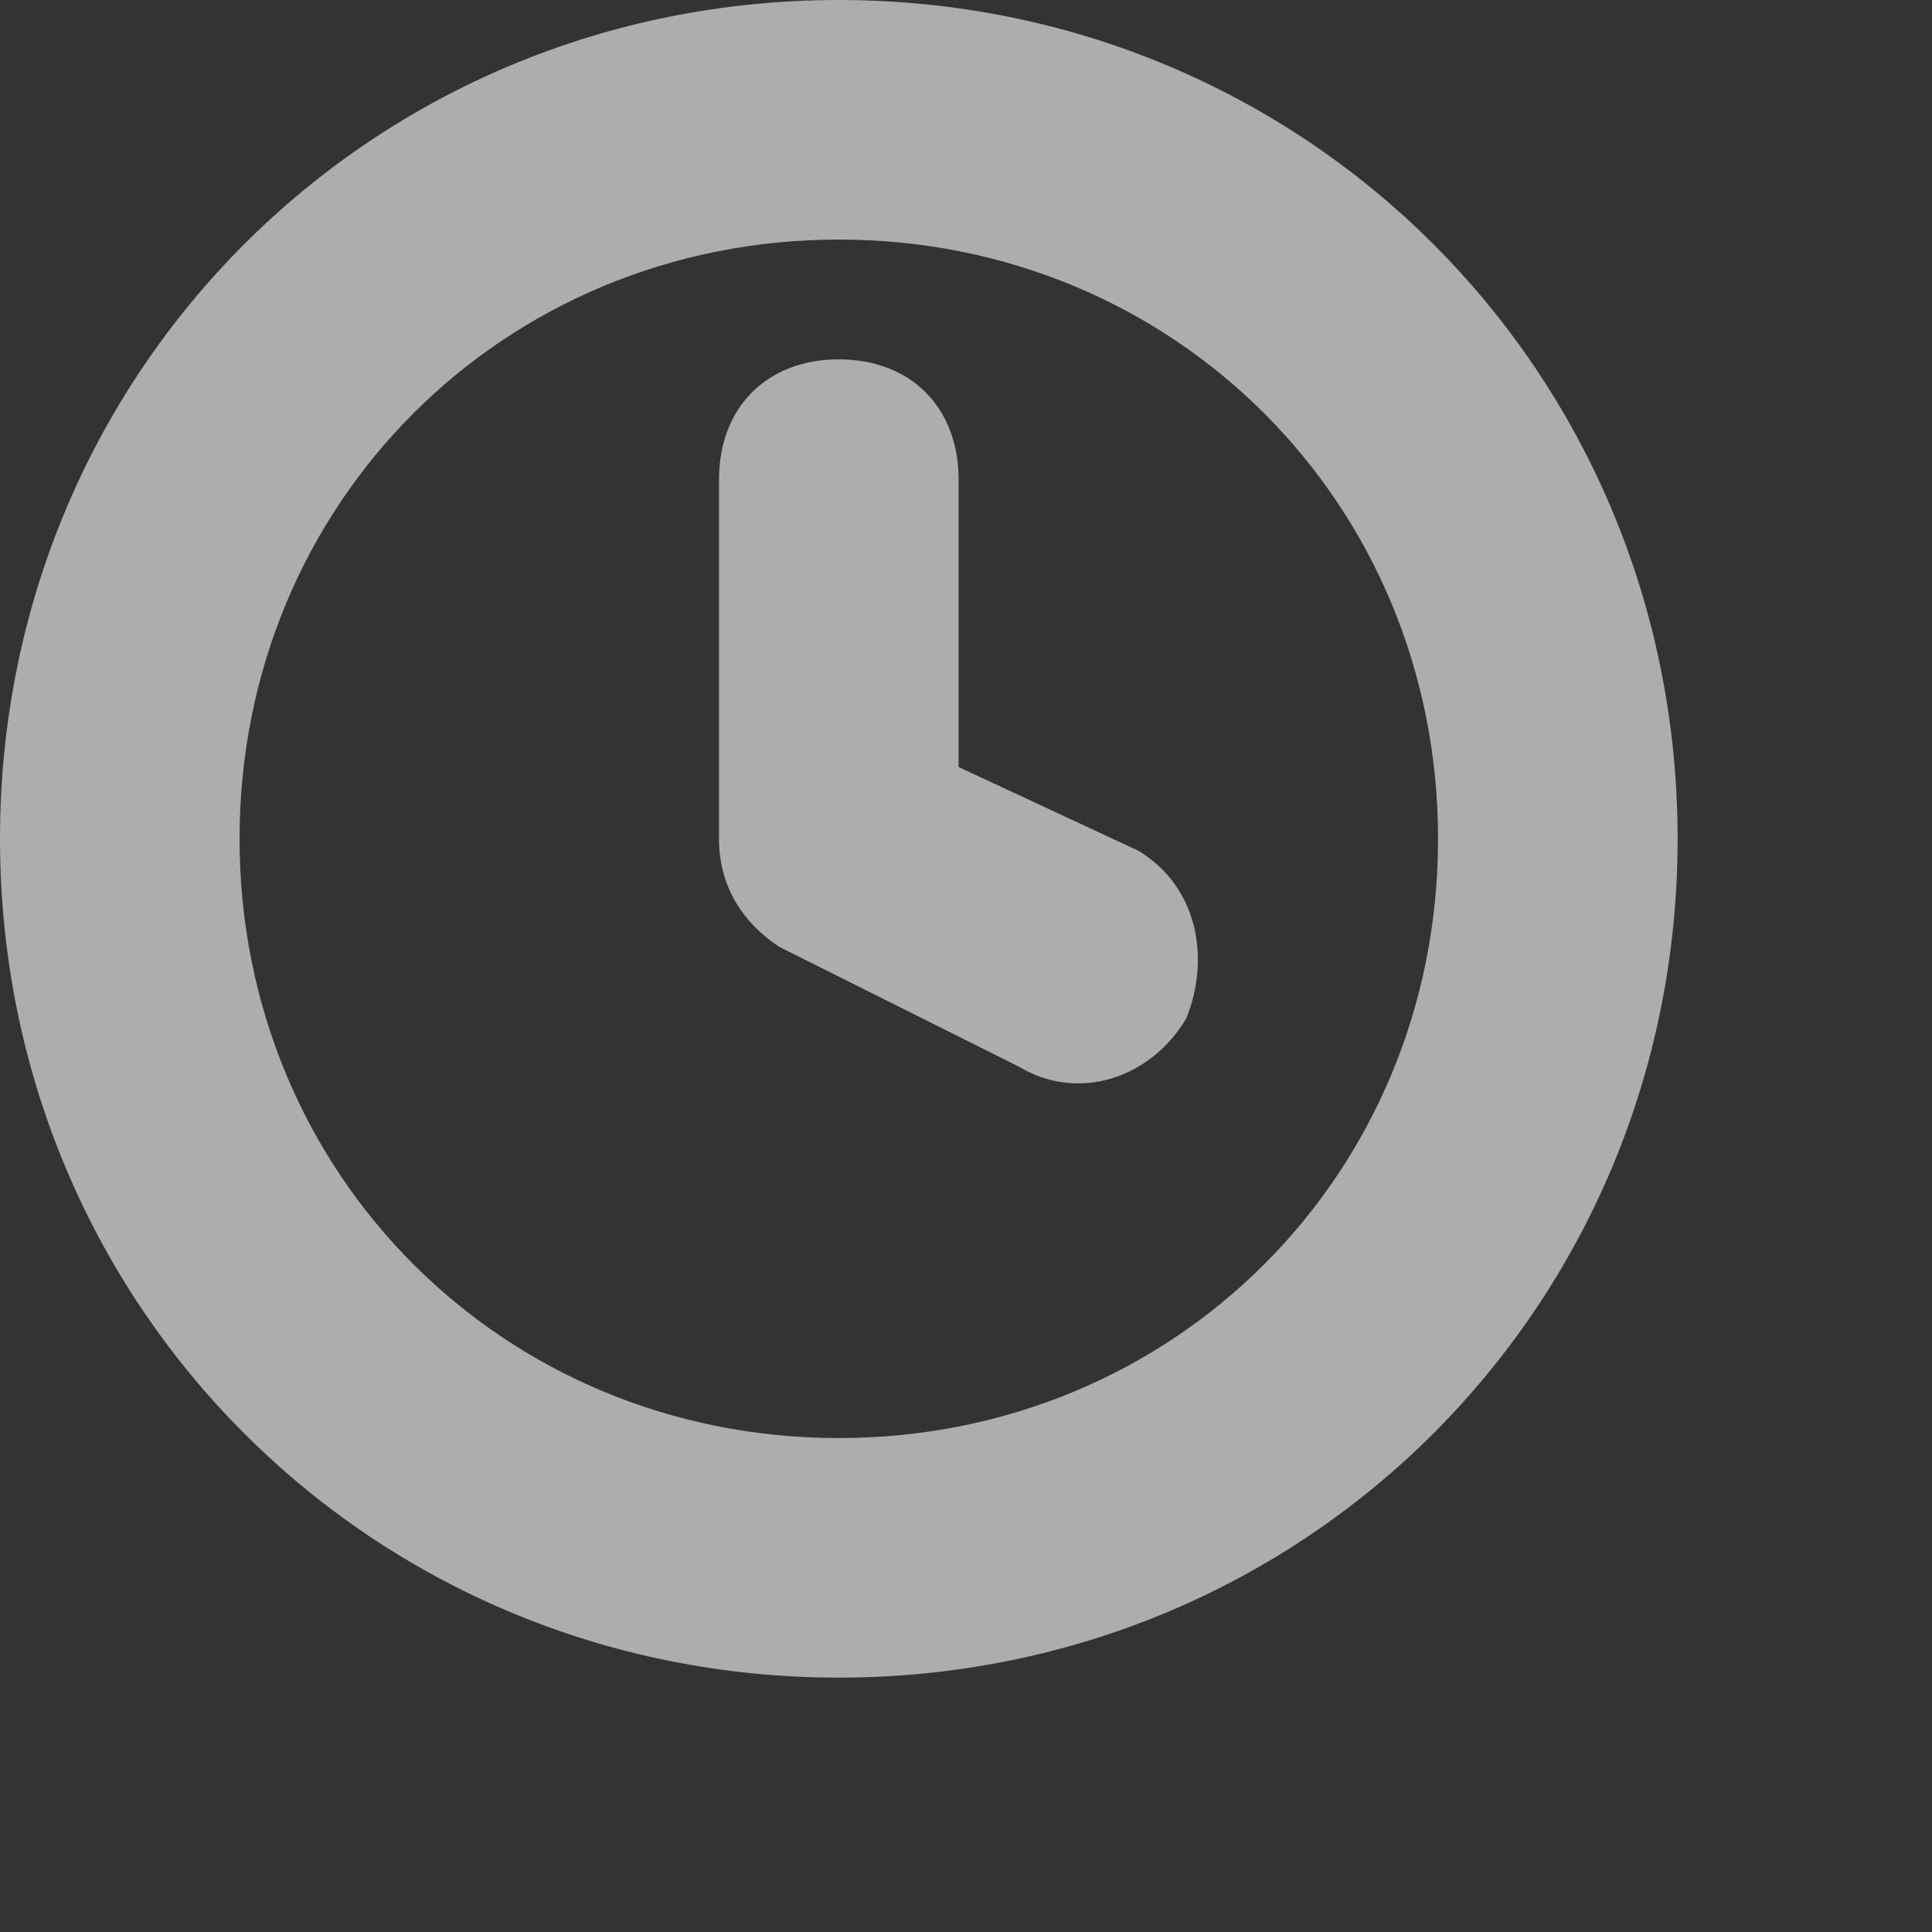 <?xml version="1.0" encoding="utf-8"?>
<svg xmlns="http://www.w3.org/2000/svg" fill="none" height="100%" overflow="visible" preserveAspectRatio="none" style="display: block;" viewBox="0 0 6 6" width="100%">
<rect x="0" y="0" width="6" height="6" fill="#333333" stroke="none"/>
<path d="M3.684 3.163C3.573 3.349 3.349 3.424 3.163 3.312L2.419 2.94C2.307 2.865 2.233 2.754 2.233 2.605V1.489C2.233 1.265 2.382 1.116 2.605 1.116C2.828 1.116 2.977 1.265 2.977 1.489V2.382L3.535 2.642C3.721 2.754 3.759 2.977 3.684 3.163ZM5.21 2.605C5.21 4.056 4.056 5.21 2.605 5.21C1.154 5.21 0 4.056 0 2.605C0 1.154 1.154 0 2.605 0C4.056 0 5.21 1.154 5.21 2.605ZM4.466 2.605C4.466 1.563 3.647 0.744 2.605 0.744C1.563 0.744 0.744 1.563 0.744 2.605C0.744 3.647 1.563 4.466 2.605 4.466C3.647 4.466 4.466 3.647 4.466 2.605Z" fill="white" fill-opacity="0.6" id="Icon"/>
</svg>